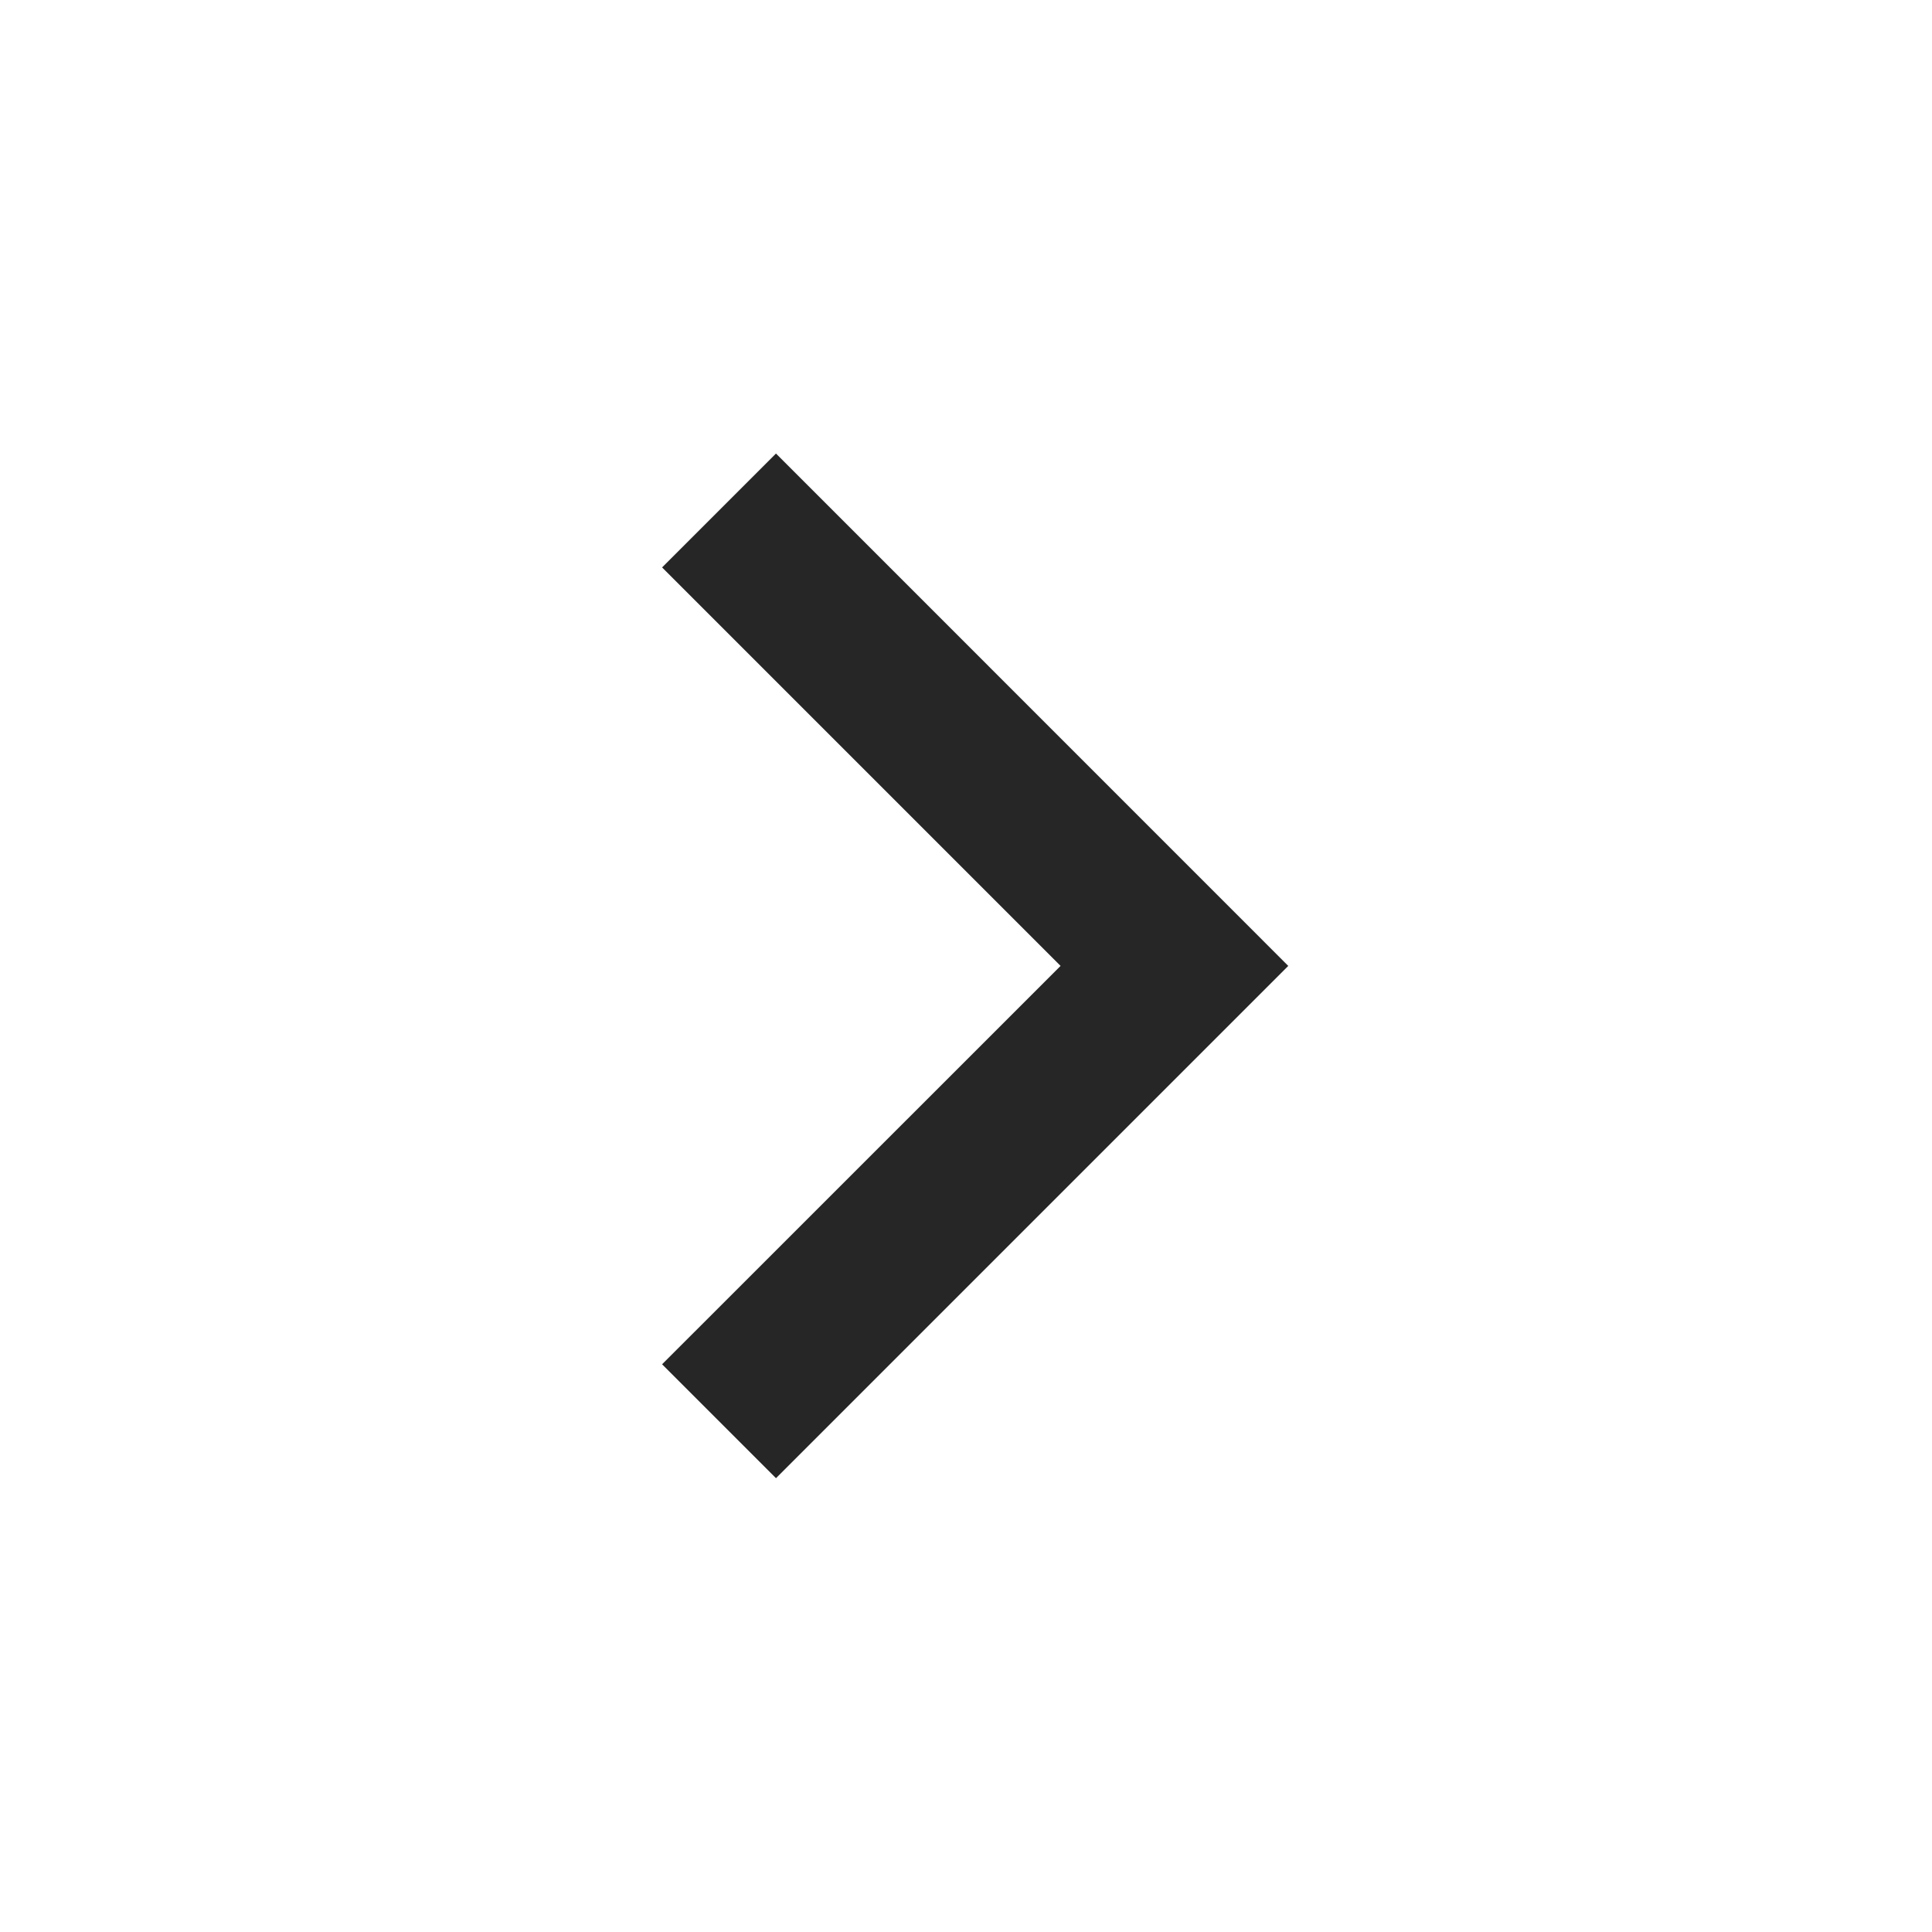 <svg width="20" height="20" viewBox="0 0 20 20" fill="none" xmlns="http://www.w3.org/2000/svg">
<g id="Icon">
<path id="Vector" d="M10.979 9.999L6.854 14.123L8.033 15.302L13.336 9.999L8.033 4.695L6.854 5.874L10.979 9.999Z" fill="#262626"/>
</g>
</svg>
